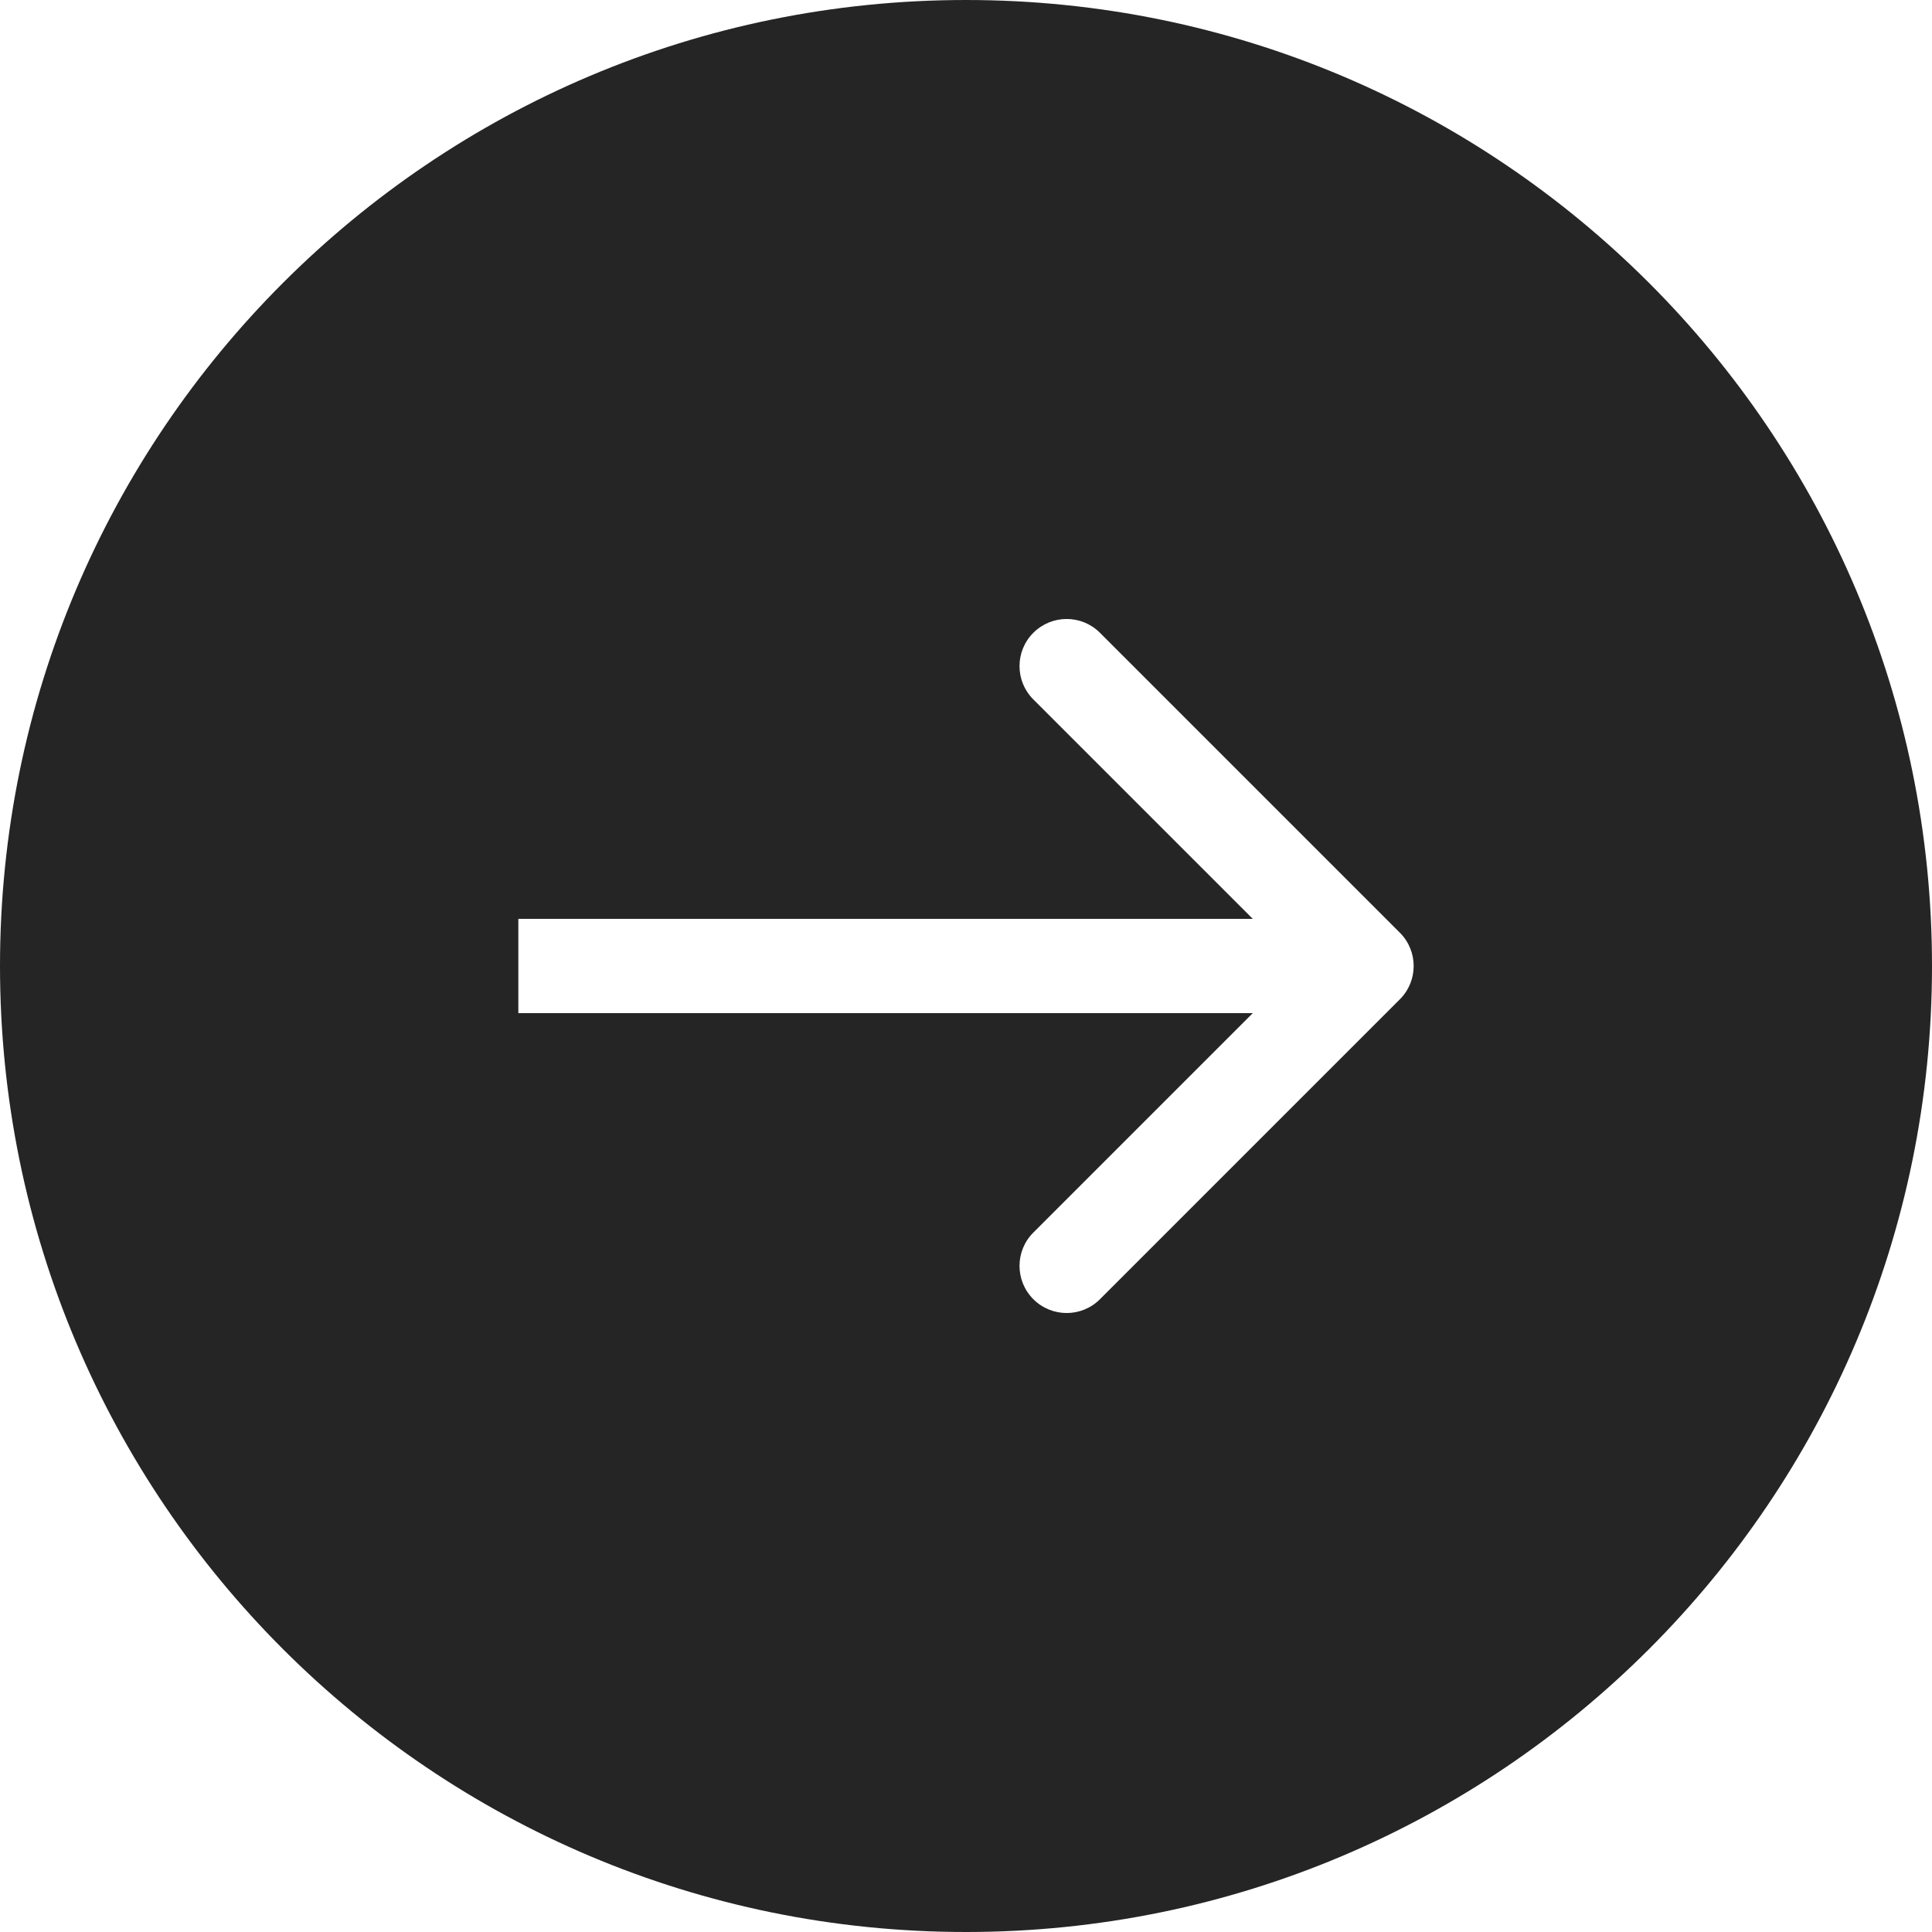<?xml version="1.0" encoding="UTF-8"?> <svg xmlns="http://www.w3.org/2000/svg" width="41" height="41" viewBox="0 0 41 41" fill="none"> <path fill-rule="evenodd" clip-rule="evenodd" d="M20.5 41C31.822 41 41 31.822 41 20.5C41 9.178 31.822 0 20.5 0C9.178 0 0 9.178 0 20.5C0 31.822 9.178 41 20.5 41ZM29.707 19.793L23.343 13.429C22.953 13.038 22.32 13.038 21.929 13.429C21.538 13.819 21.538 14.453 21.929 14.843L26.586 19.5H11V21.5H26.586L21.929 26.157C21.538 26.547 21.538 27.18 21.929 27.571C22.32 27.962 22.953 27.962 23.343 27.571L29.707 21.207C30.098 20.817 30.098 20.183 29.707 19.793Z" fill="#252525"></path> </svg> 